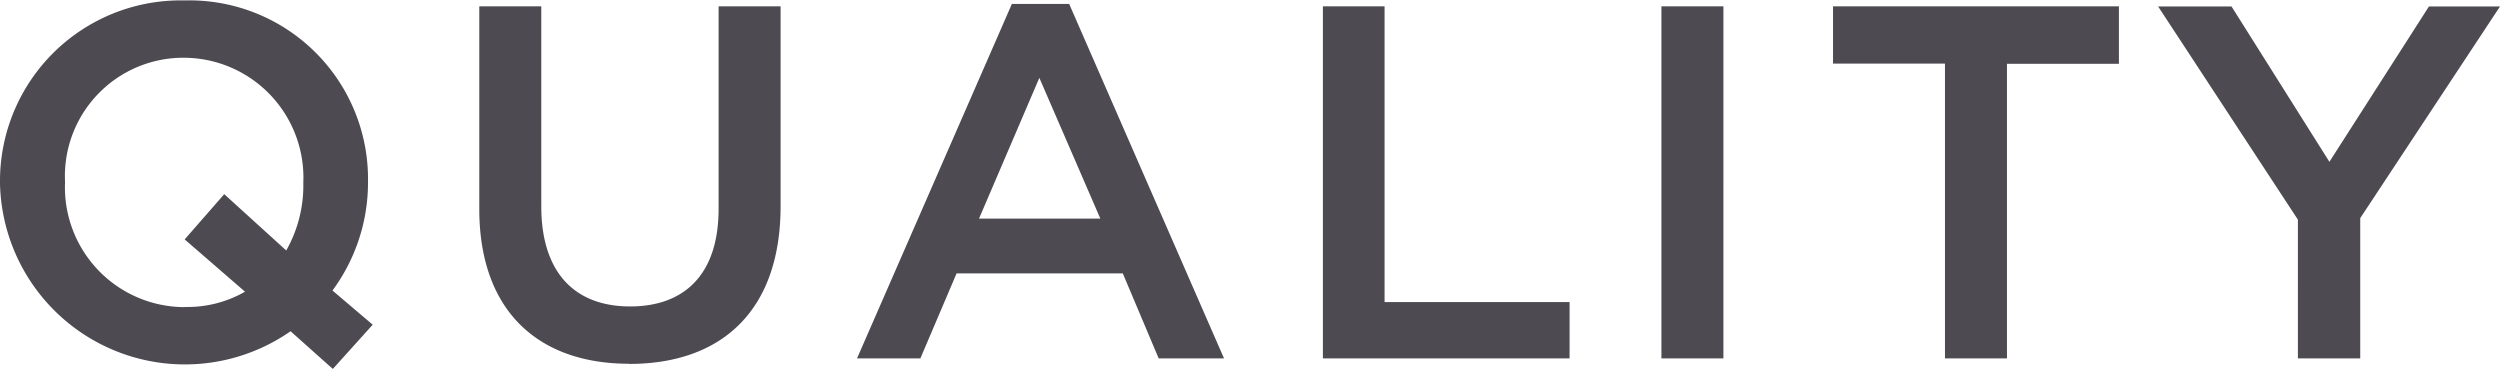 <svg xmlns="http://www.w3.org/2000/svg" width="74.59" height="11" viewBox="0 0 74.59 11">
  <defs>
    <style>
      .cls-1 {
        fill: #4d4a52;
        fill-rule: evenodd;
      }
    </style>
  </defs>
  <path id="nav_quality.svg" class="cls-1" d="M2016,452l-1.2-1.02a5.43,5.43,0,0,0,1.06-3.225v-0.03a5.329,5.329,0,0,0-5.47-5.4,5.39,5.39,0,0,0-5.51,5.43v0.03a5.518,5.518,0,0,0,8.67,4.41l1.26,1.125Zm-5.61-.525a3.576,3.576,0,0,1-3.57-3.72v-0.03a3.532,3.532,0,0,1,3.54-3.69,3.576,3.576,0,0,1,3.57,3.72v0.03a3.923,3.923,0,0,1-.51,2l-1.85-1.68-1.18,1.35,1.8,1.56A3.45,3.45,0,0,1,2010.39,451.47Zm13.26,1.695c2.75,0,4.52-1.575,4.52-4.71V442.5h-1.85v6.045c0,1.935-1,2.91-2.64,2.91-1.66,0-2.65-1.02-2.65-2.985V442.5h-1.85v6.045C2019.18,451.59,2020.94,453.165,2023.65,453.165Zm6.8-.165h1.89l1.08-2.535h4.96l1.07,2.535h1.95l-4.62-10.575h-1.71Zm3.64-4.17,1.8-4.2,1.82,4.2h-3.62Zm10.26,4.17h7.36v-1.68h-5.52V442.5h-1.84V453Zm10.1,0h1.85V442.5h-1.85V453Zm8.46,0h1.85v-8.79h3.34V442.5h-8.53v1.71h3.34V453Zm10.53,0h1.86v-4.185l4.17-6.315h-2.12l-2.97,4.635-2.92-4.635h-2.19l4.17,6.36V453Z" transform="translate(-2004.88 -442.312)"/>
</svg>

